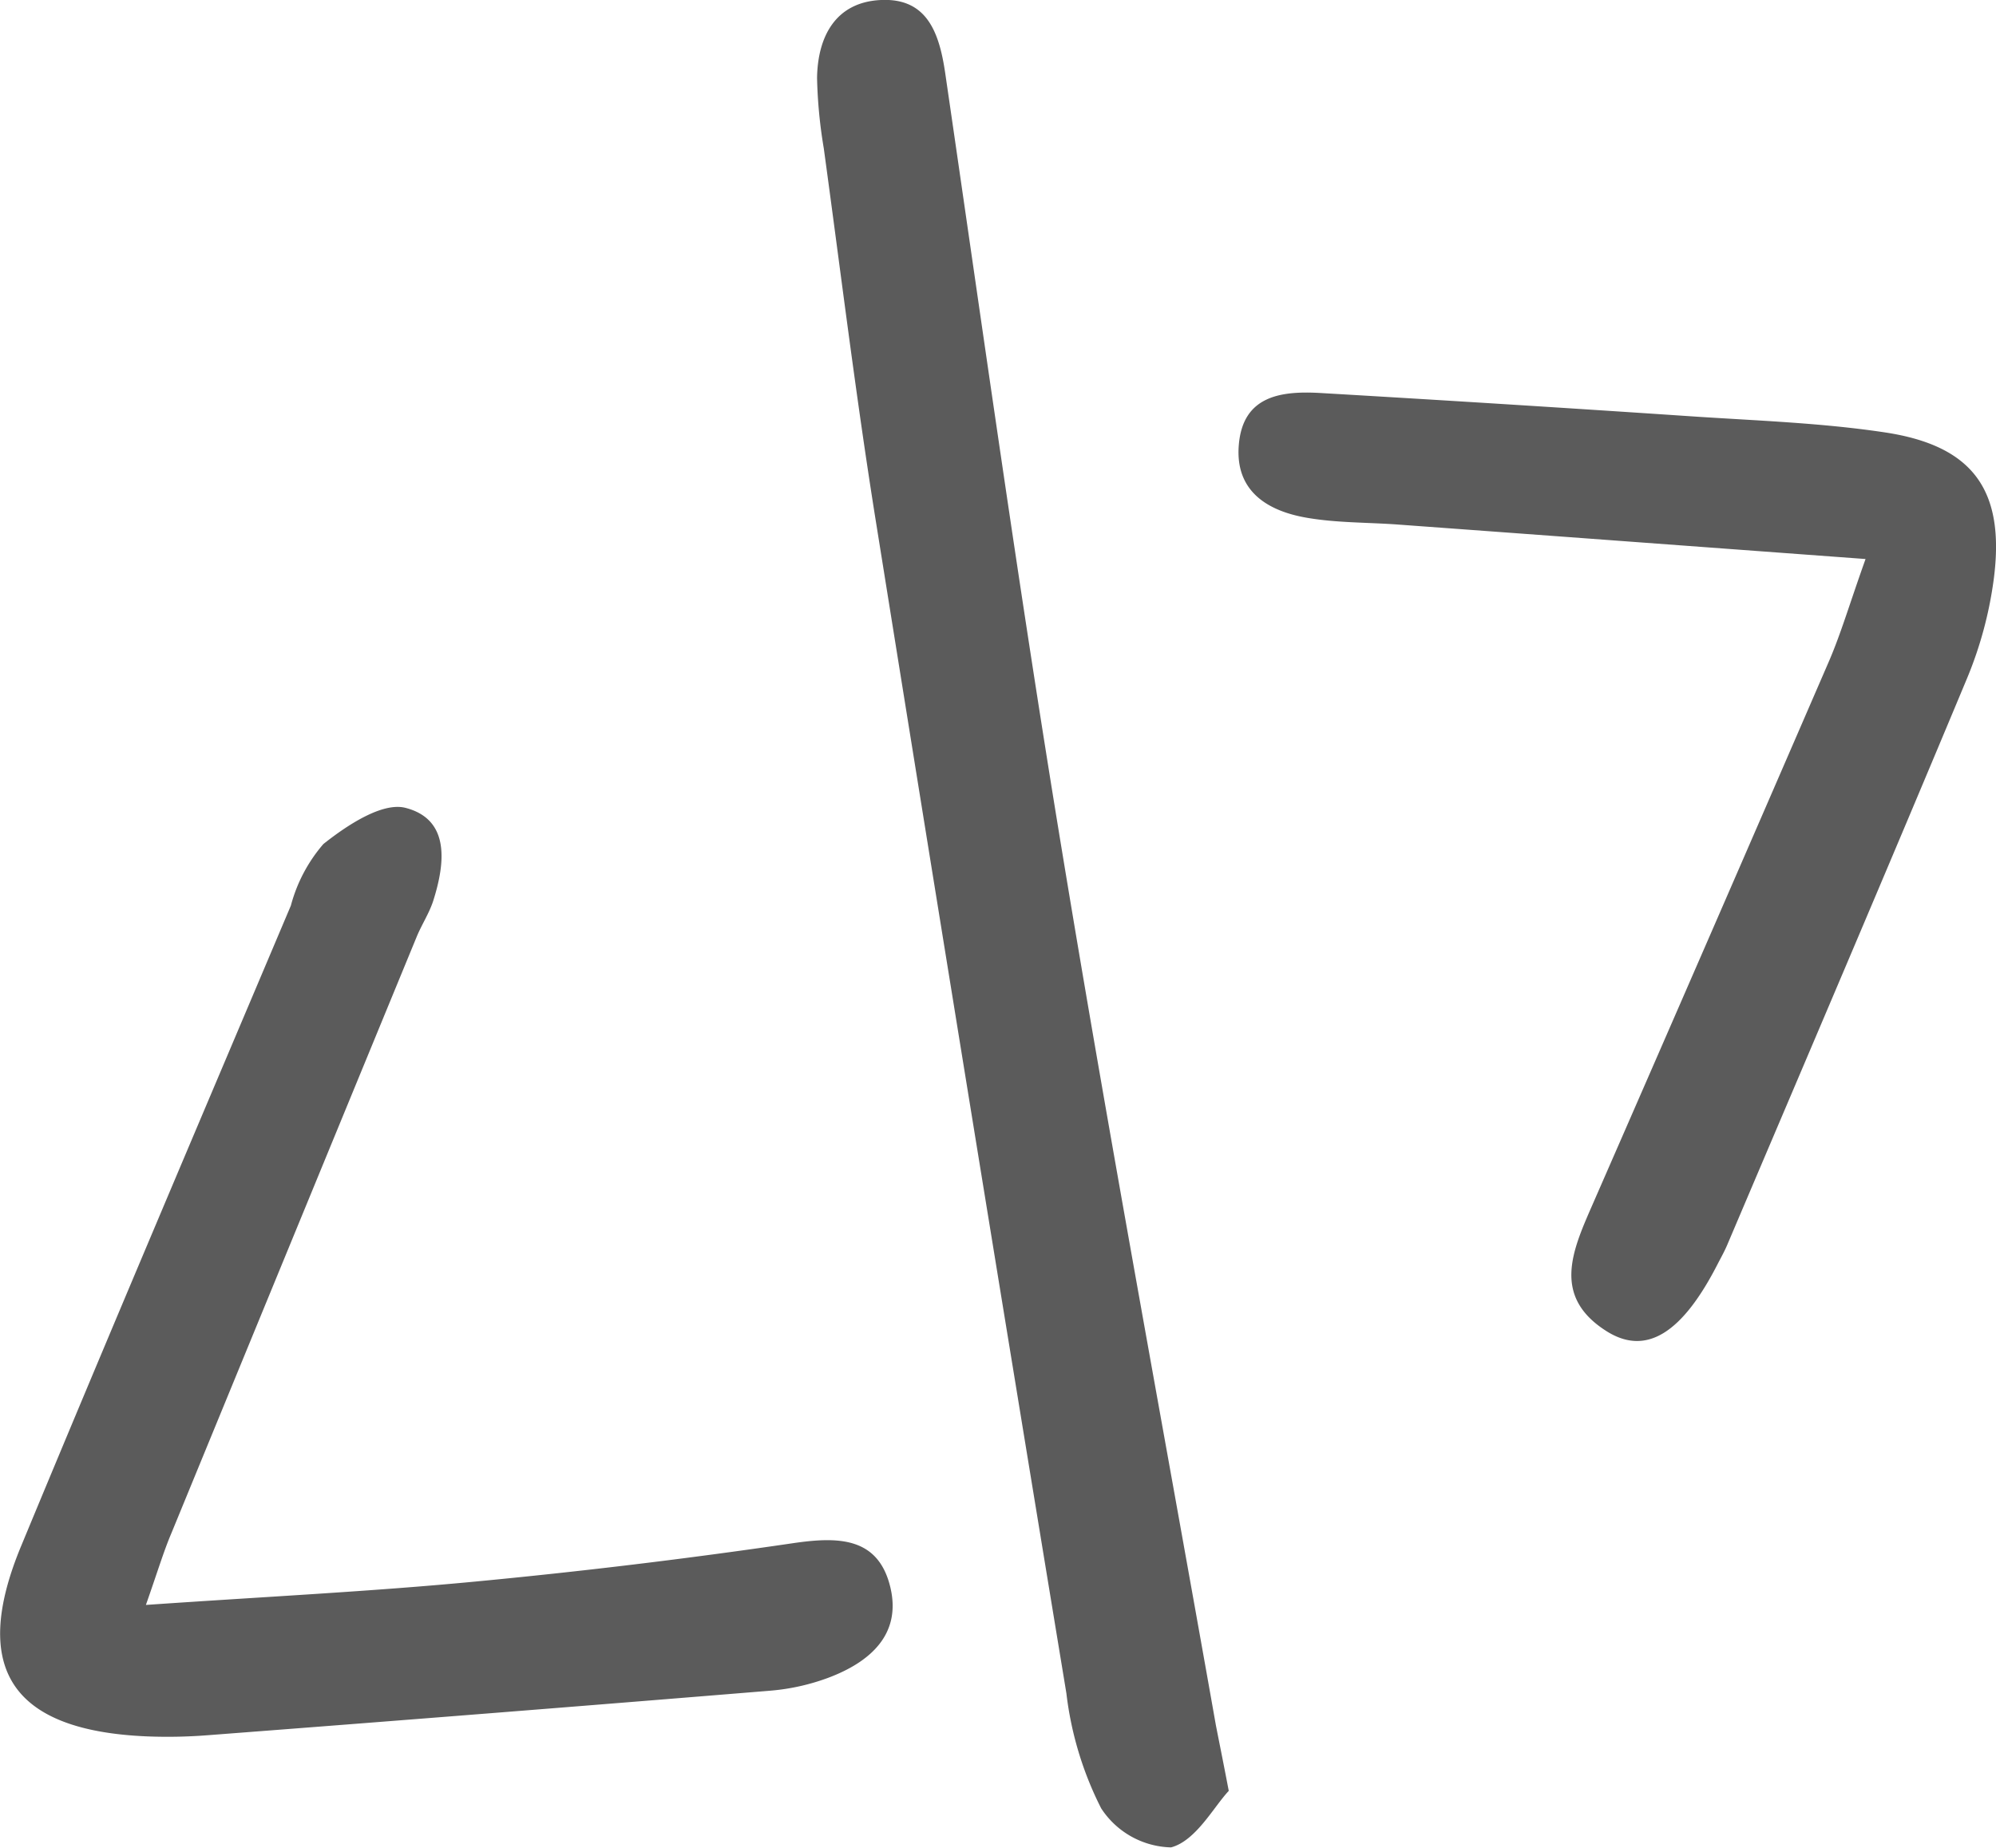 <svg xmlns="http://www.w3.org/2000/svg" width="59.536" height="55.132" viewBox="0 0 59.536 55.132"><defs><style>.a{opacity:0.643;}</style></defs><g class="a" transform="translate(-709.602 -430.911)"><g transform="translate(709.602 430.911)"><path d="M-339.8,121.633c-.45.478-.979,1.489-1.721,1.686a2.561,2.561,0,0,1-2.086-1.167,10.213,10.213,0,0,1-1.036-3.429q-2.891-17.528-5.7-35.069c-.584-3.665-1.034-7.348-1.537-11.026a14.381,14.381,0,0,1-.2-2.1c.02-1.23.551-2.242,1.872-2.319,1.4-.083,1.771.958,1.95,2.176,1.13,7.741,2.211,15.489,3.484,23.207,1.434,8.712,3.052,17.394,4.591,26.088C-340.086,120.176-339.985,120.667-339.8,121.633Z" transform="translate(376.451 -68.207)"/><path d="M-357.41,101.583c3.61-.249,6.7-.4,9.771-.692q4.785-.453,9.545-1.152c1.333-.194,2.526-.186,2.888,1.313.34,1.414-.611,2.236-1.839,2.7a6.5,6.5,0,0,1-1.748.39q-8.385.687-16.775,1.328a15.413,15.413,0,0,1-1.8.035c-4.03-.166-5.286-2.008-3.766-5.673,2.647-6.385,5.354-12.745,8.048-19.112a4.624,4.624,0,0,1,.969-1.836c.7-.556,1.758-1.26,2.453-1.079,1.333.345,1.18,1.65.825,2.77-.121.377-.35.719-.5,1.089q-3.66,8.891-7.313,17.784C-356.879,99.983-357.045,100.541-357.41,101.583Z" transform="translate(361.762 -53.704)"/><path d="M-328.375,77.829c-4.976-.367-9.464-.7-13.955-1.029-.9-.065-1.814-.048-2.7-.2-1.18-.2-2.151-.792-2.04-2.166.118-1.489,1.276-1.625,2.448-1.557q5.562.325,11.127.7c1.9.126,3.819.191,5.7.475,2.649.4,3.6,1.748,3.238,4.423a11.7,11.7,0,0,1-.785,2.9c-2.357,5.65-4.765,11.283-7.16,16.918-.078.184-.176.36-.269.538-1.064,2.093-2.146,2.787-3.338,2.028-1.613-1.026-1.016-2.382-.433-3.718q3.559-8.14,7.089-16.292C-329.1,80.022-328.85,79.162-328.375,77.829Z" transform="translate(384.02 -61.152)"/></g></g></svg>